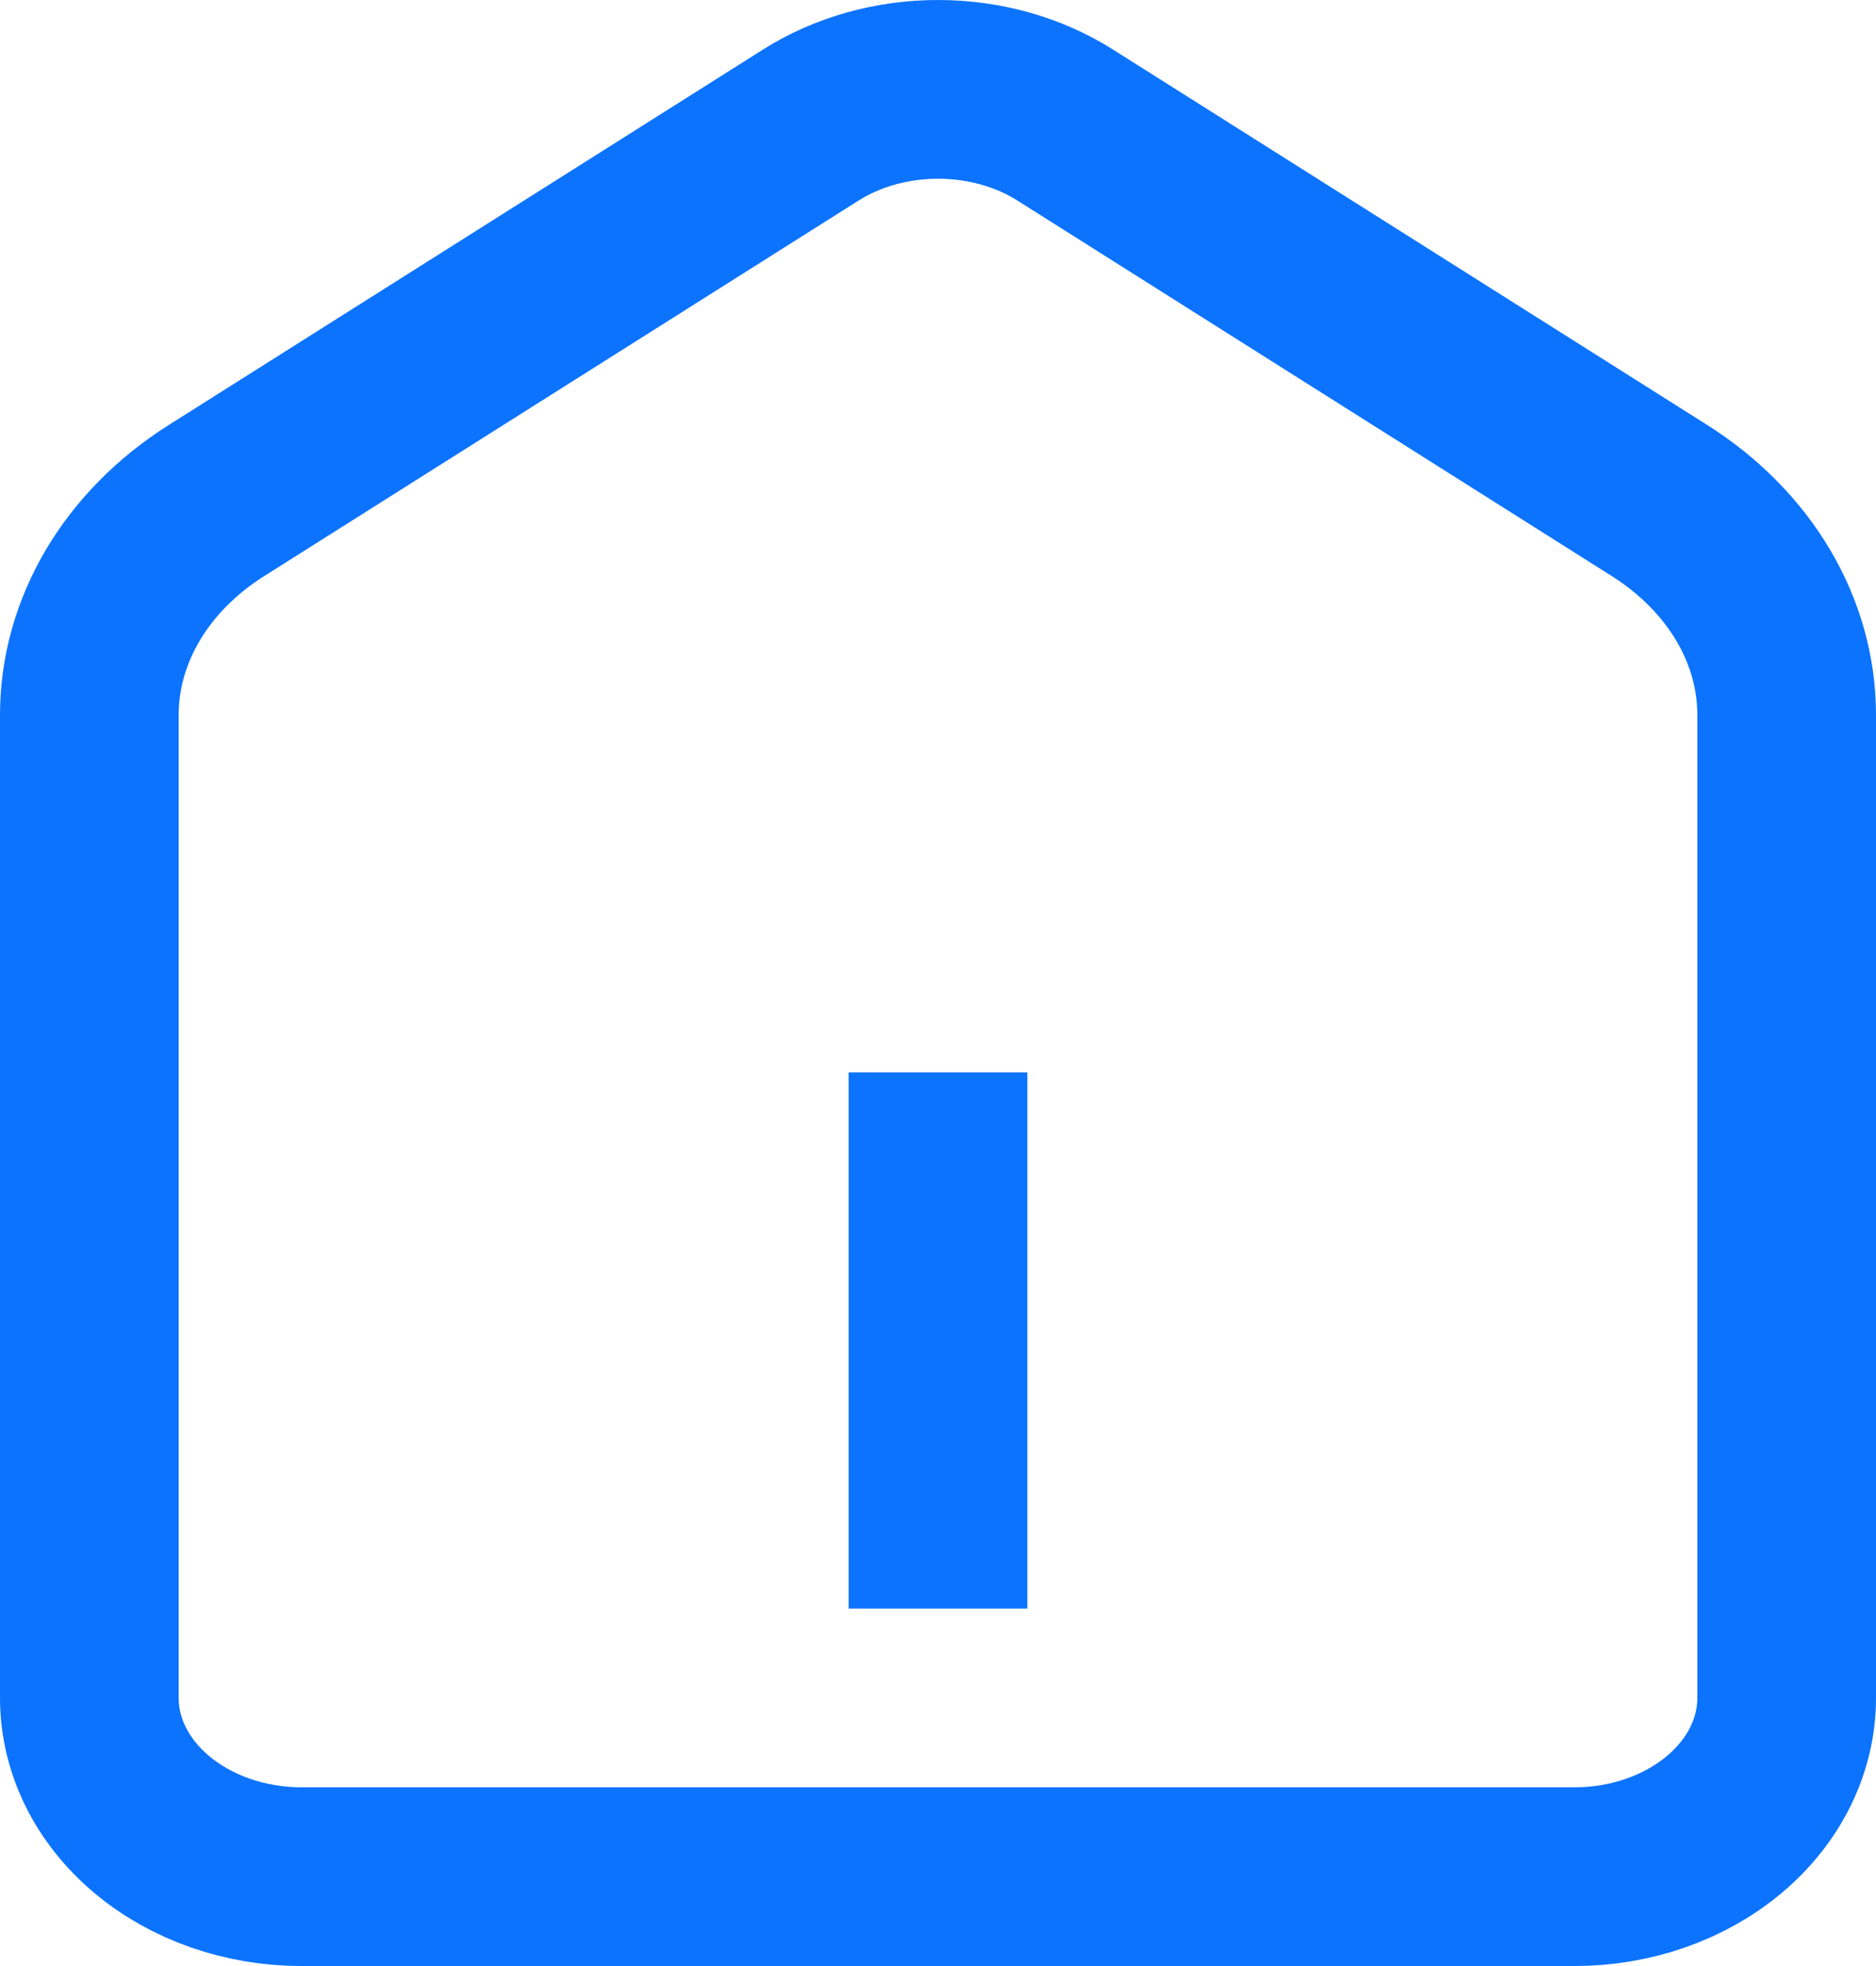 <?xml version="1.0" encoding="UTF-8"?> <svg xmlns="http://www.w3.org/2000/svg" width="21" height="22" viewBox="0 0 21 22" fill="none"><path d="M10.5 12V18" stroke="#0C73FE" stroke-width="2" stroke-miterlimit="10"></path><path d="M18.575 5.6L11.925 1.4C11.514 1.14 11.014 1 10.5 1C9.986 1 9.486 1.14 9.075 1.4L2.425 5.6C1.982 5.879 1.623 6.242 1.376 6.658C1.129 7.075 1 7.534 1 8V19C1 19.53 1.25 20.039 1.696 20.414C2.141 20.789 2.745 21 3.375 21H17.625C18.255 21 18.859 20.789 19.304 20.414C19.75 20.039 20 19.53 20 19V8C20 7.534 19.871 7.075 19.624 6.658C19.376 6.242 19.017 5.879 18.575 5.6V5.6Z" stroke="#0C73FE" stroke-width="2" stroke-miterlimit="10"></path></svg> 